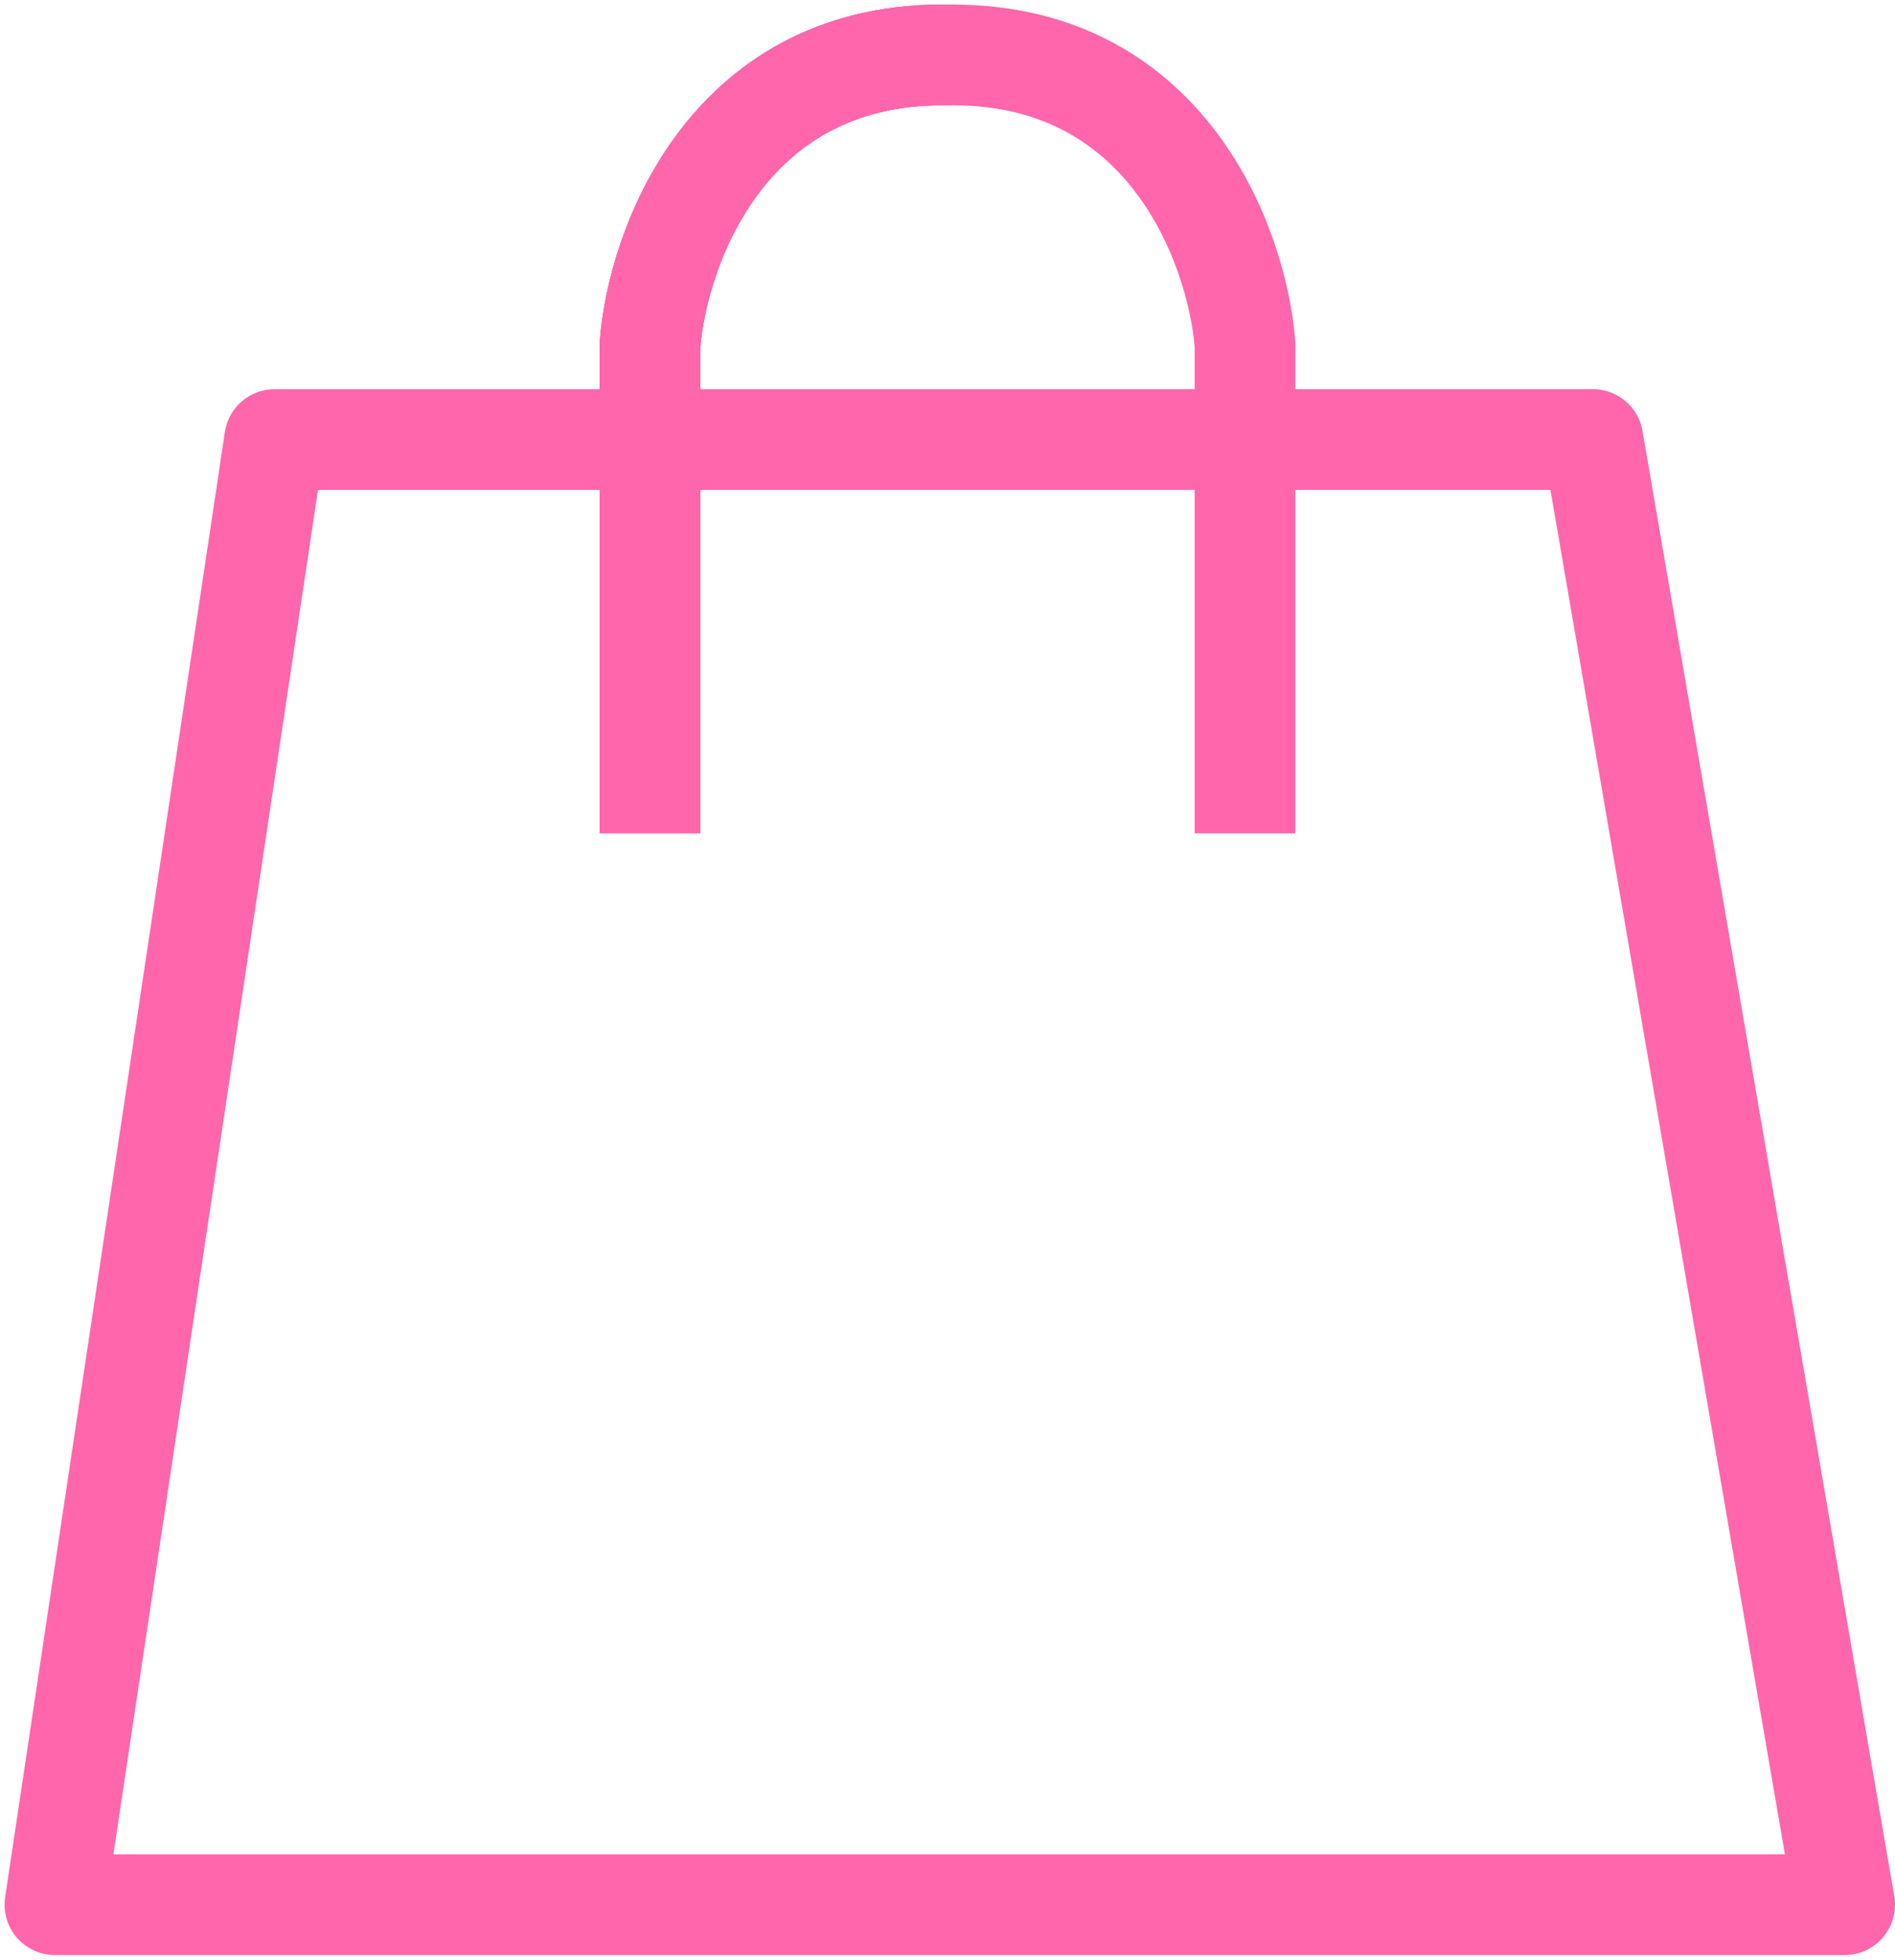 <?xml version="1.0" encoding="UTF-8"?> <svg xmlns="http://www.w3.org/2000/svg" width="207" height="214" viewBox="0 0 207 214" fill="none"><path d="M174 48H30L6 208H201.5L174 48Z" stroke="#FF66AB" stroke-width="11" stroke-linejoin="round"></path><path d="M71 91V37.628C71.857 26.816 79.657 5.358 104 6.015" stroke="#FF66AB" stroke-width="11"></path><path d="M71 91V37.628C71.857 26.816 79.657 5.358 104 6.015" stroke="#FF66AB" stroke-width="11"></path><path d="M71 91V37.628C71.857 26.816 79.657 5.358 104 6.015" stroke="#FF66AB" stroke-width="11"></path><path d="M136 91V37.628C135.143 26.816 127.343 5.358 103 6.015" stroke="#FF66AB" stroke-width="11"></path></svg> 